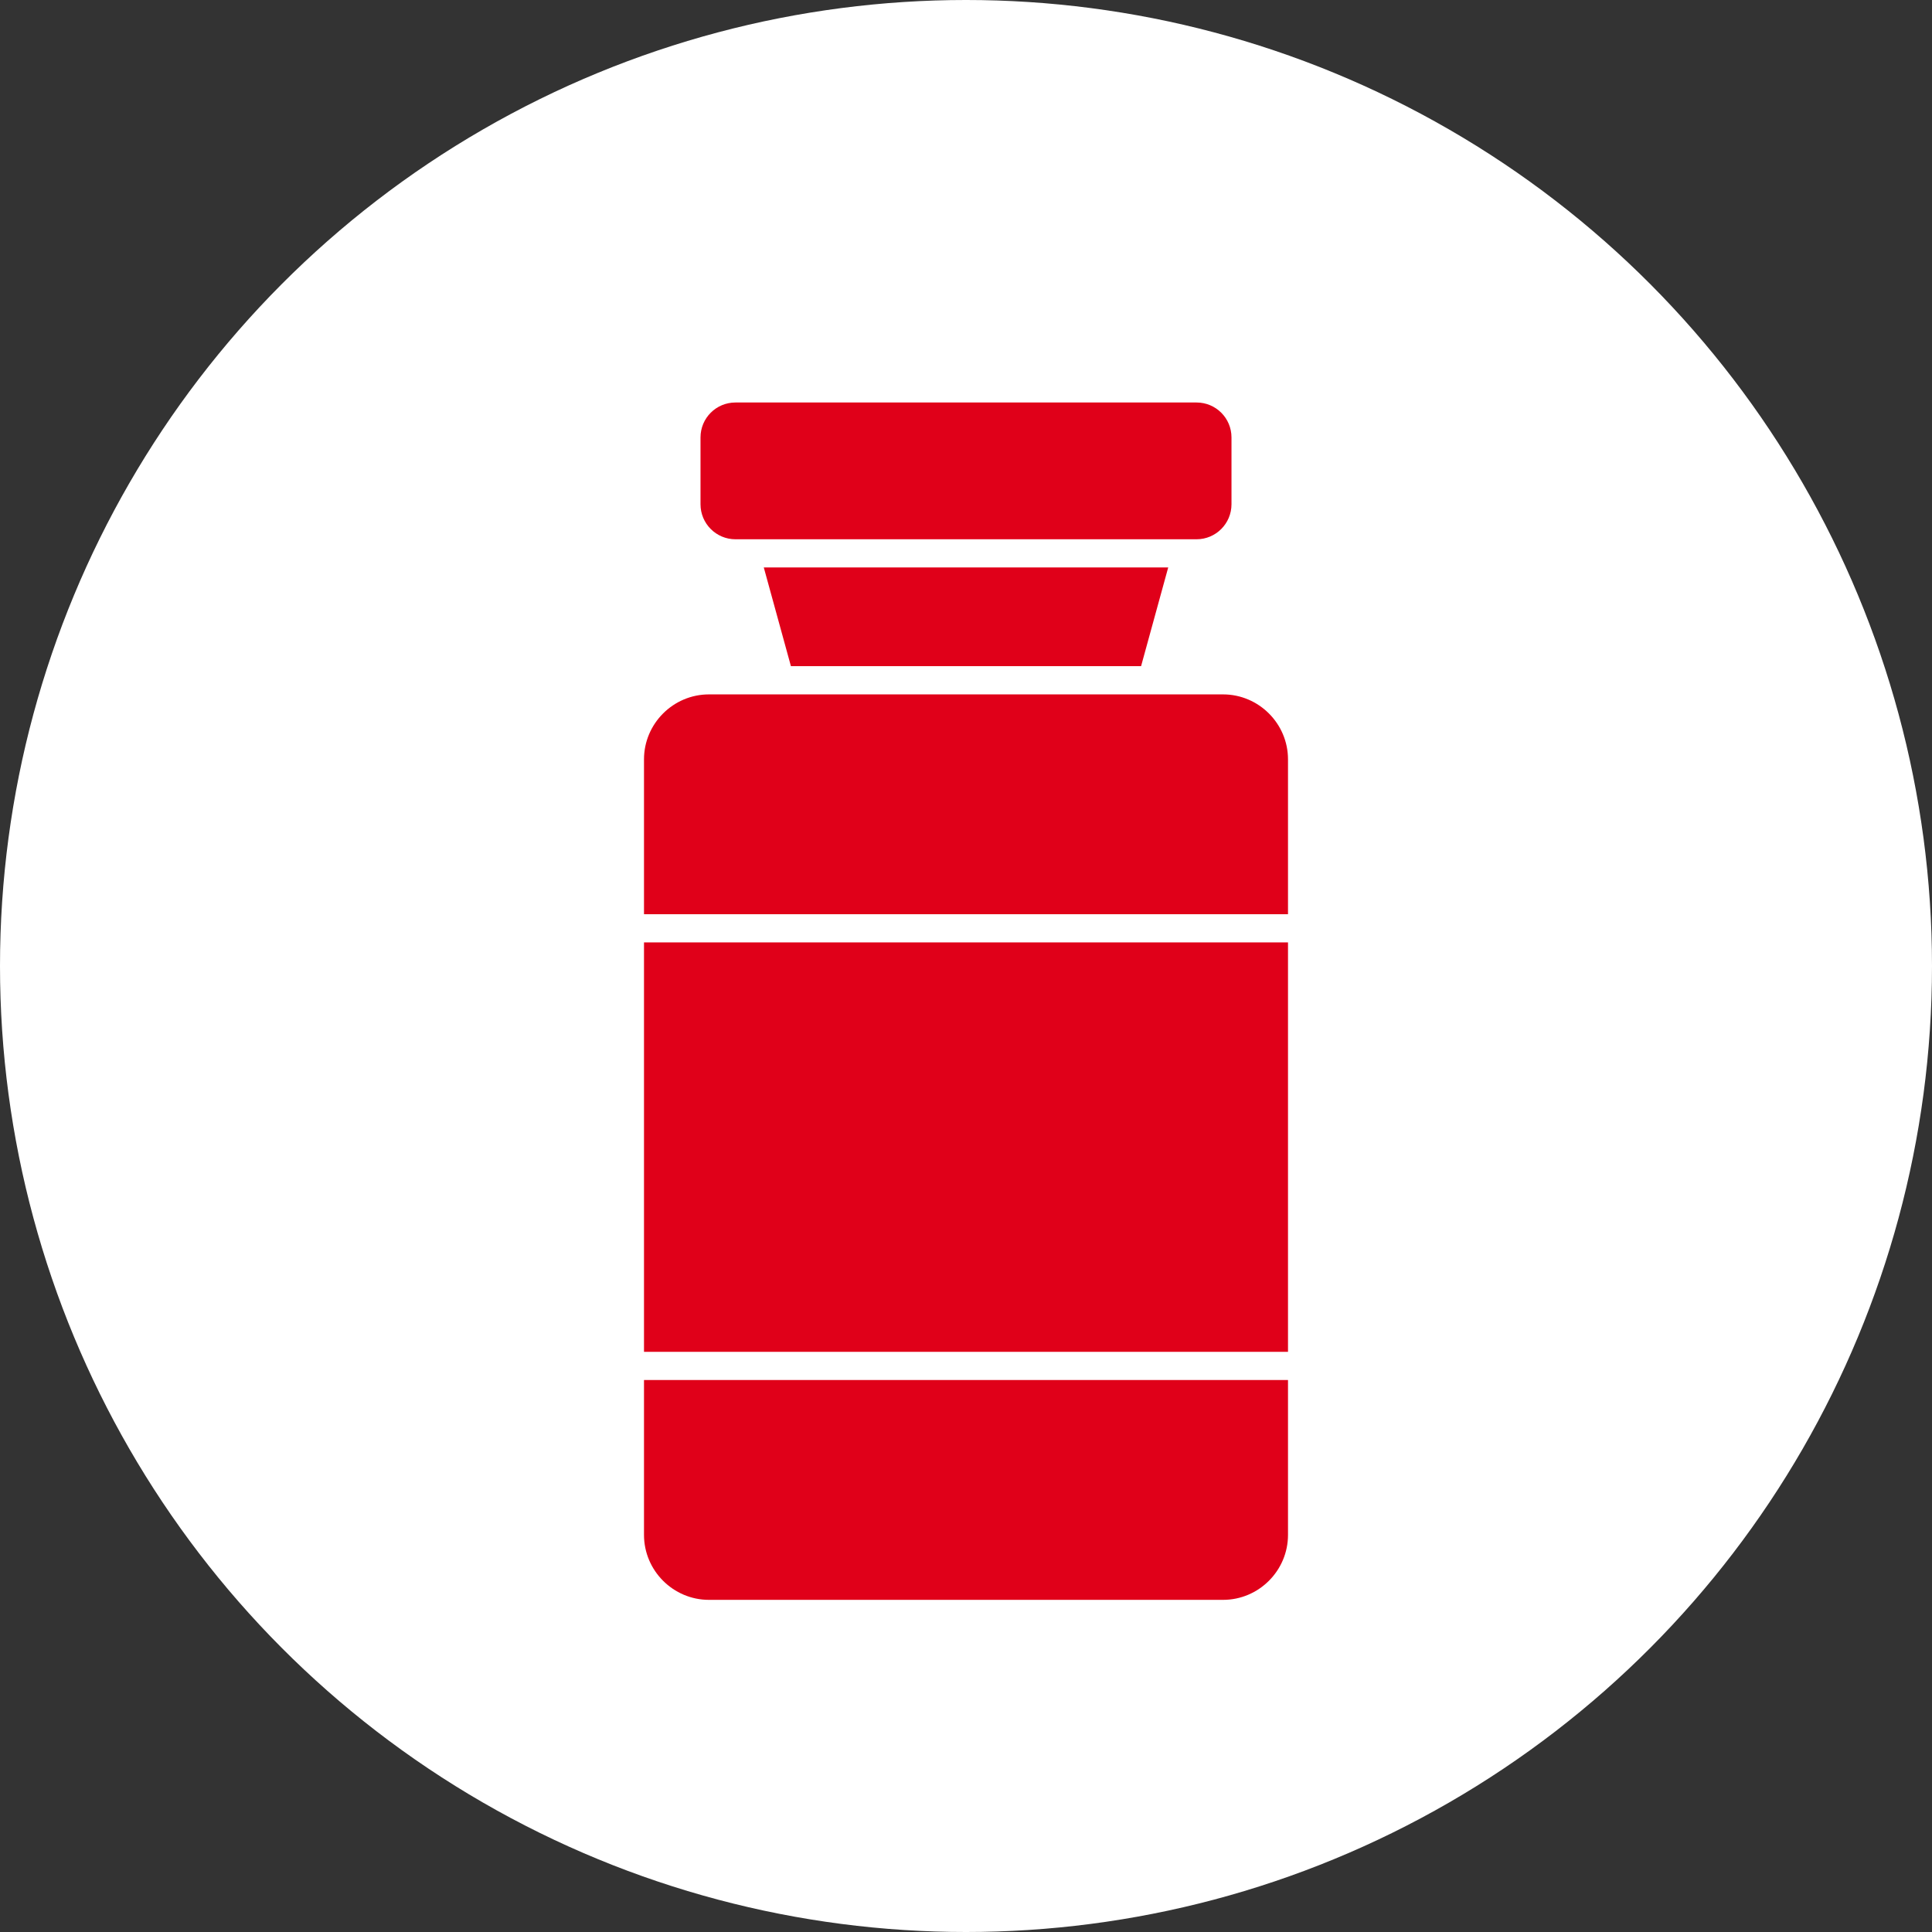 <svg width="24" height="24" viewBox="0 0 24 24" fill="none" xmlns="http://www.w3.org/2000/svg">
<rect x="0" y="0" width="24" height="24" fill="#333333" stroke="none"/>
<circle cx="12" cy="12" r="12" fill="white"/>
<path fill-rule="evenodd" clip-rule="evenodd" d="M8.807 8.626H15.193C15.637 8.626 16 8.989 16 9.433V11.357H8V9.433C8 8.989 8.363 8.626 8.807 8.626ZM16 11.707V16.793H8V11.707H16ZM16 17.143V19.067C16 19.511 15.637 19.874 15.193 19.874H8.807C8.363 19.874 8 19.511 8 19.067V17.143H16Z" fill="#E00019"/>
<path fill-rule="evenodd" clip-rule="evenodd" d="M14.512 7.049H9.488L9.825 8.275H14.175L14.512 7.049Z" fill="#E00019"/>
<path d="M14.864 5H9.136C8.896 5 8.702 5.194 8.702 5.434V6.264C8.702 6.504 8.896 6.699 9.136 6.699H14.864C15.104 6.699 15.298 6.504 15.298 6.264V5.434C15.298 5.194 15.104 5 14.864 5Z" fill="#E00019"/>
</svg>
